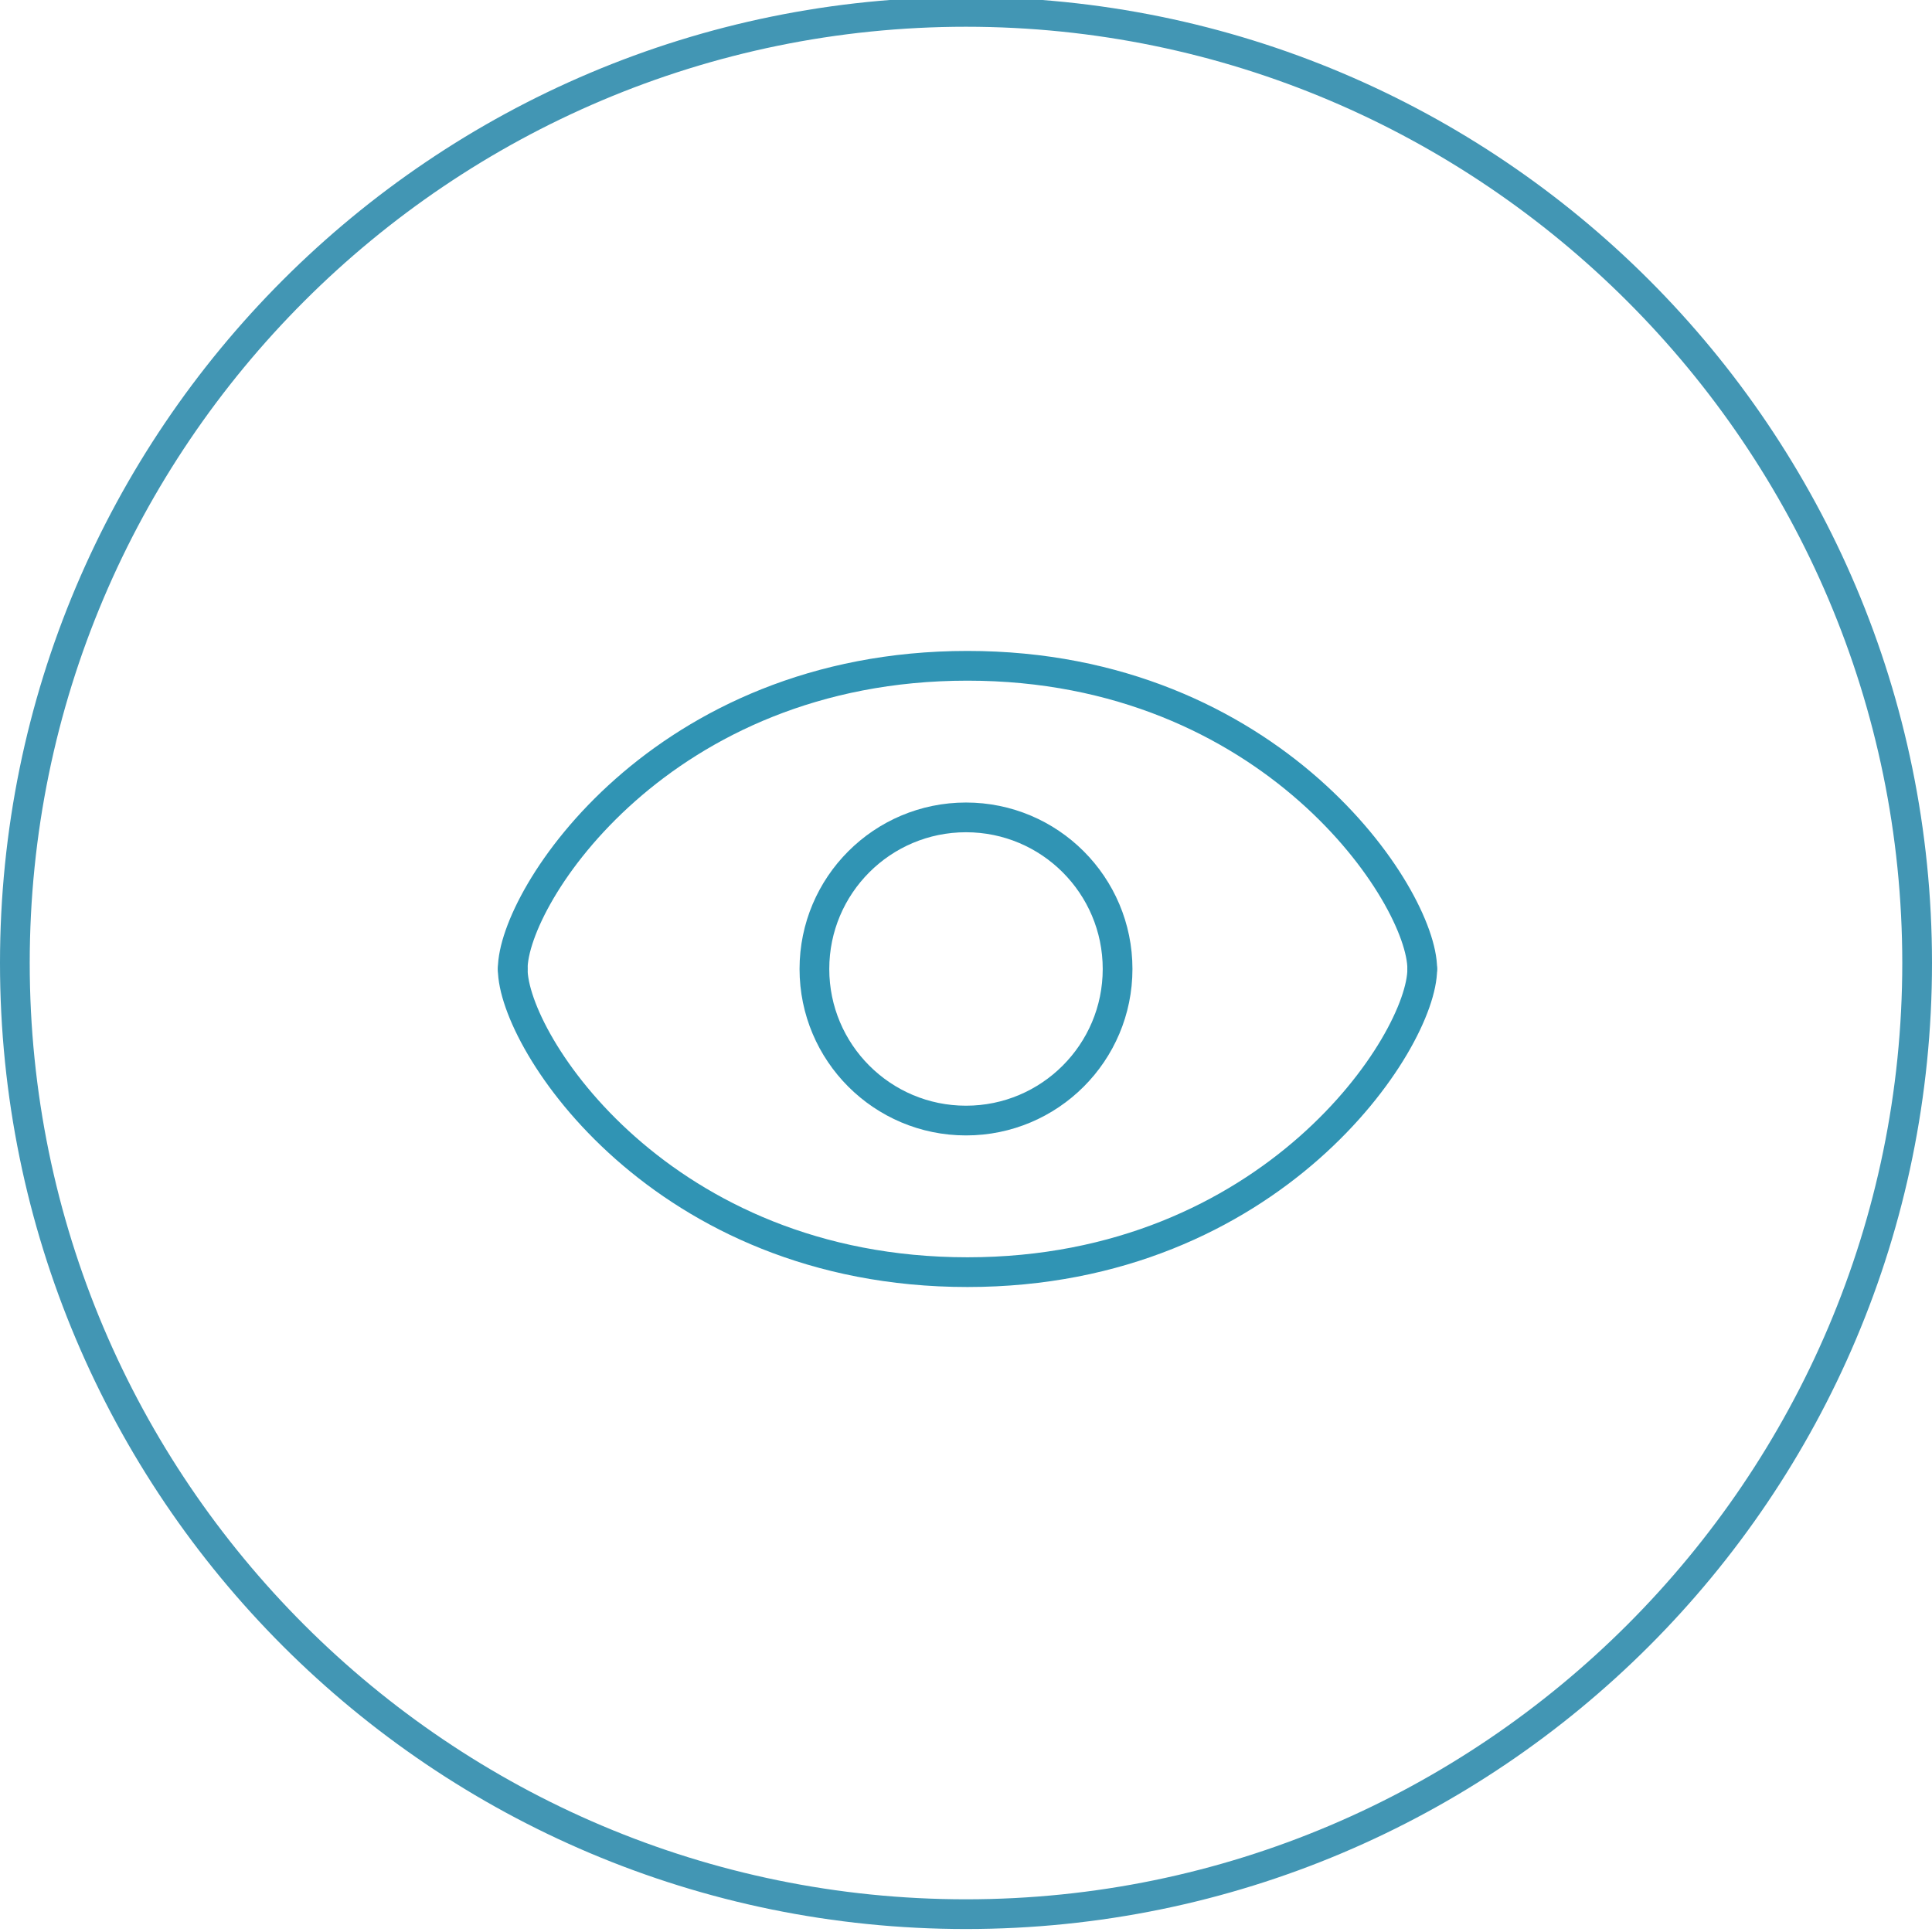 <?xml version="1.0" encoding="utf-8"?>
<!-- Generator: Adobe Illustrator 19.1.0, SVG Export Plug-In . SVG Version: 6.00 Build 0)  -->
<svg version="1.1" id="Layer_1" xmlns="http://www.w3.org/2000/svg" xmlns:xlink="http://www.w3.org/1999/xlink" x="0px" y="0px"
	 viewBox="0 0 130 130" style="enable-background:new 0 0 130 130;" xml:space="preserve">
<style type="text/css">
	.st0{fill:none;stroke:#3094B4;stroke-width:2;stroke-linecap:round;stroke-linejoin:round;stroke-miterlimit:10;}
	.st1{fill:#4296B4;}
</style>
<g>
	<g>
		<g>
			<path class="st0" d="M95.7,65.2c0-4.9-10.1-20.4-30.6-20.4c-20.6,0-30.6,15.5-30.6,20.4"/>
			<path class="st0" d="M95.7,65.2c0,4.9-10.1,20.4-30.6,20.4c-20.6,0-30.6-15.5-30.6-20.4"/>
		</g>
		<circle class="st0" cx="65" cy="65.2" r="10.2"/>
	</g>
	<g>
		<path class="st1" d="M65,1.8c34.7,0,63,28.3,63,63s-28.3,63-63,63S2,99.6,2,64.8S30.3,1.8,65,1.8 M65-0.2c-35.9,0-65,29.1-65,65
			s29.1,65,65,65s65-29.1,65-65S100.9-0.2,65-0.2L65-0.2z"/>
	</g>
</g>
</svg>
